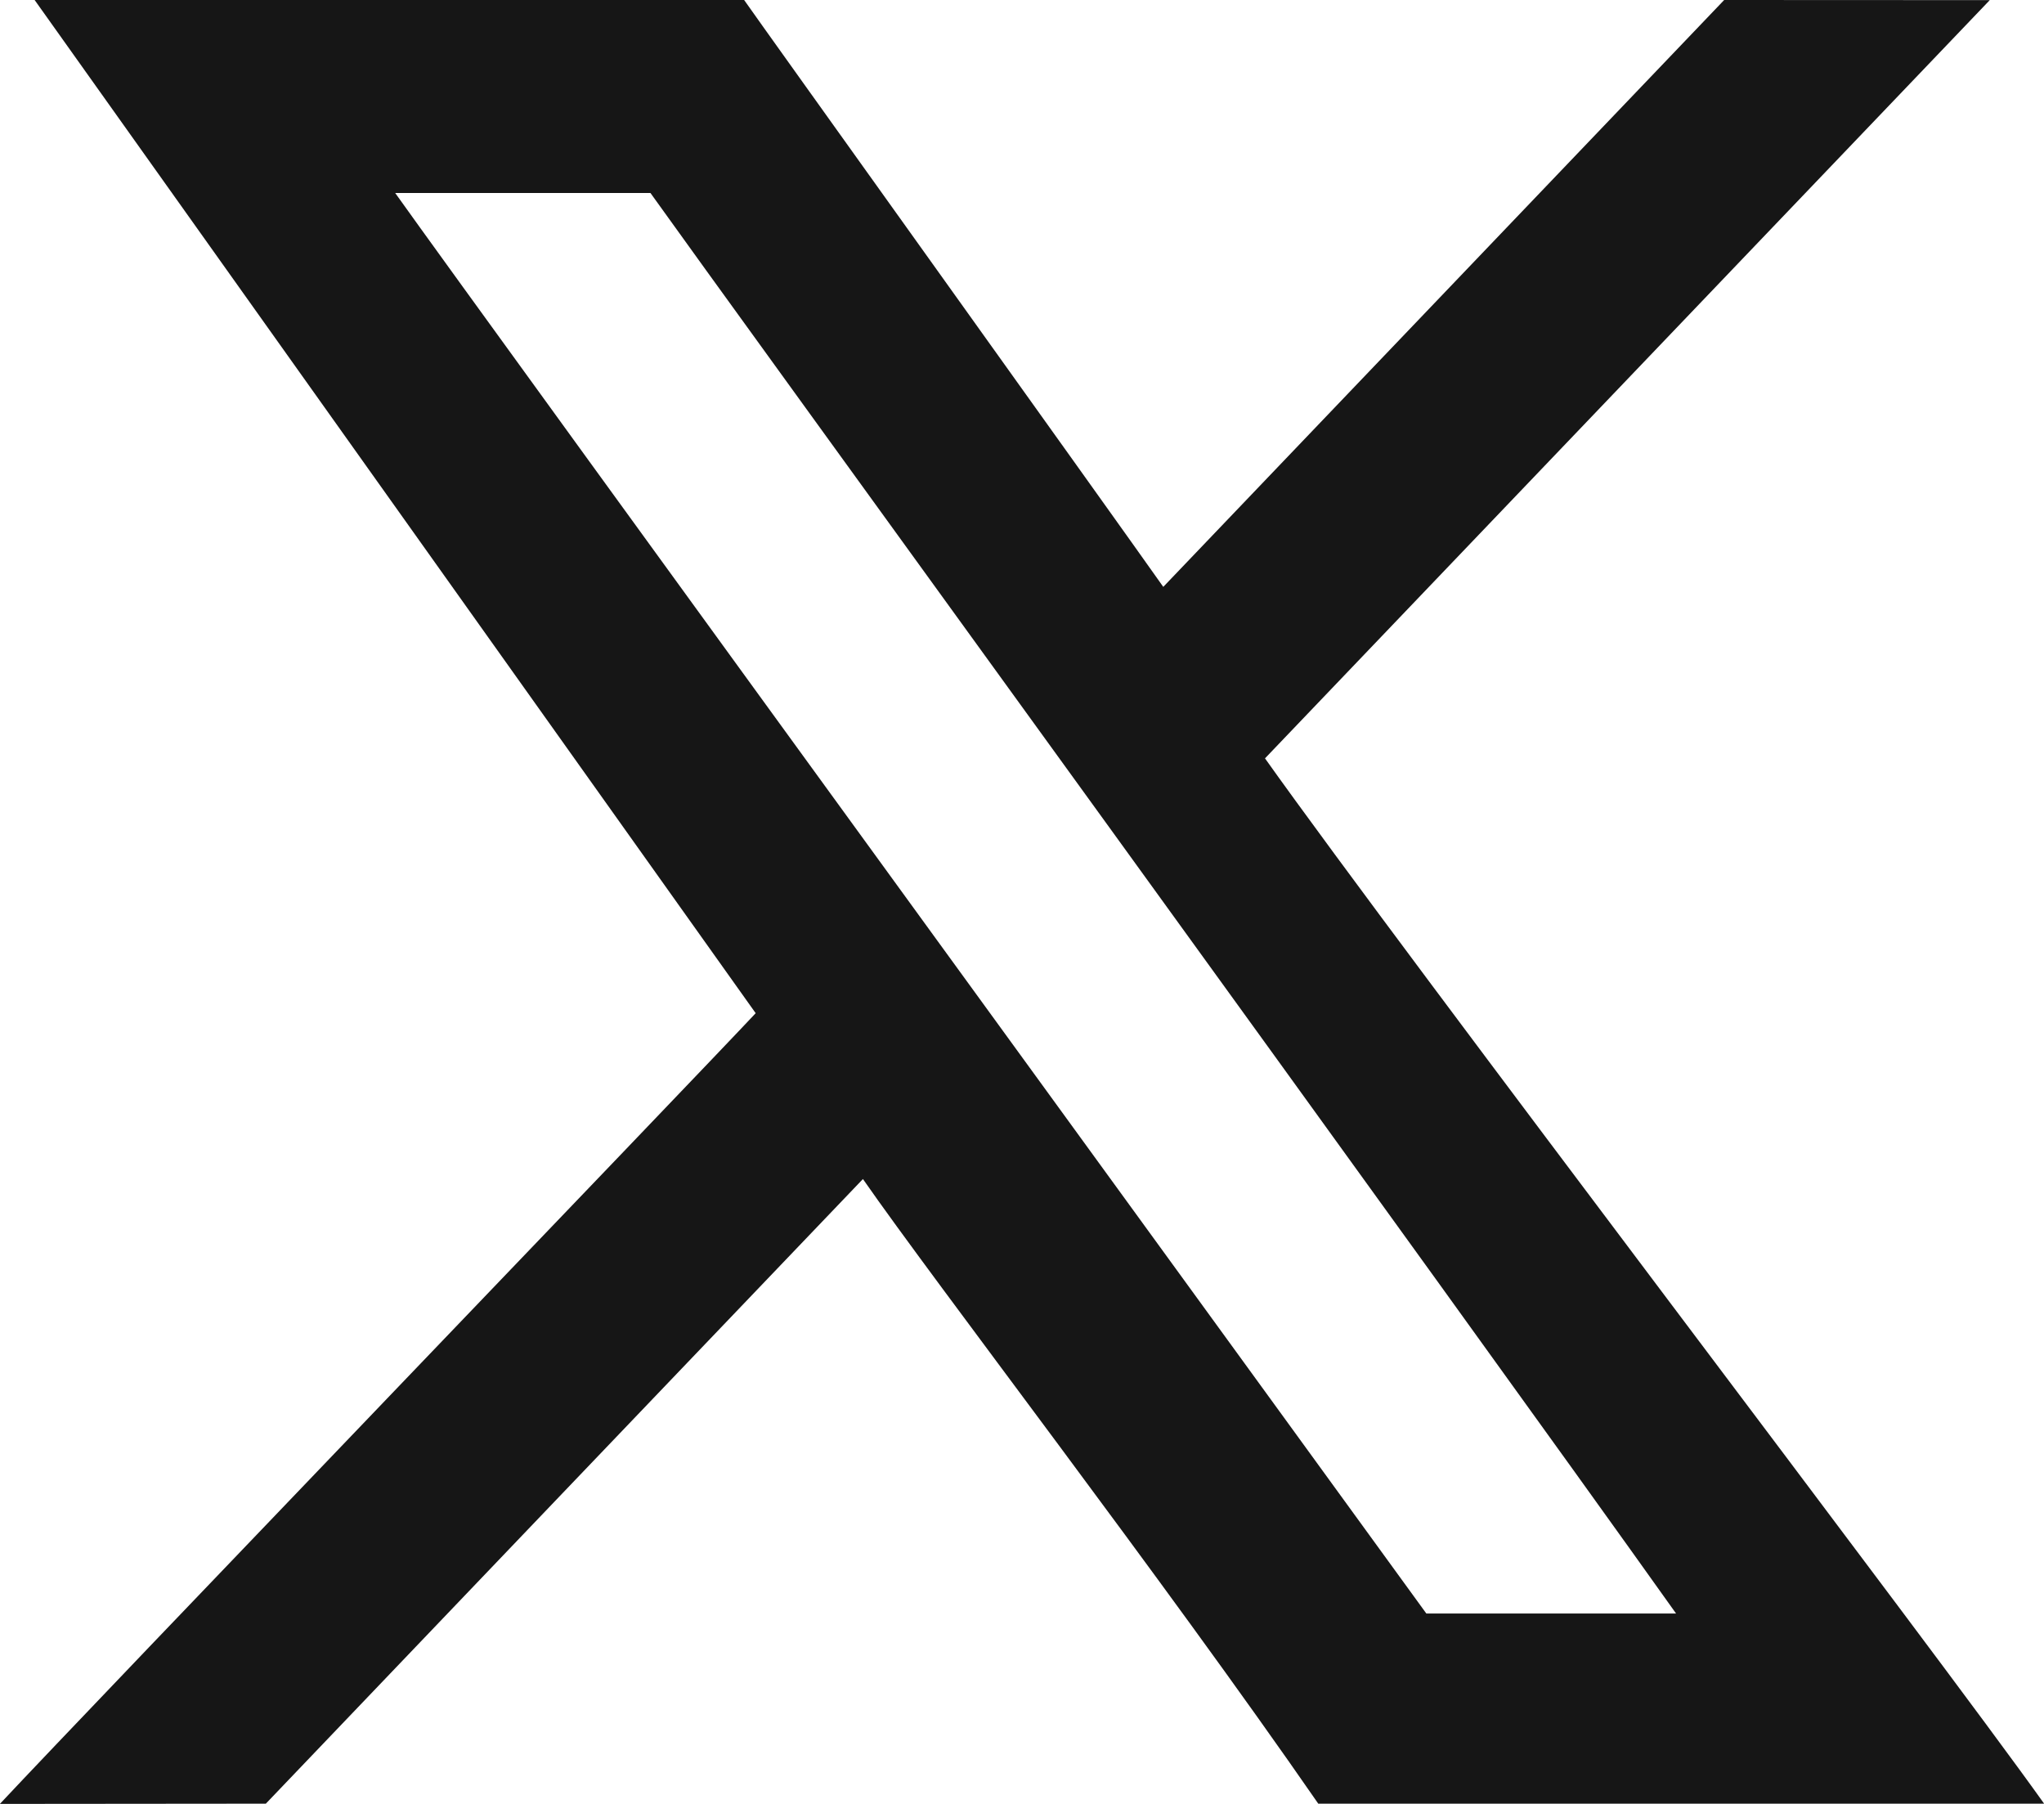<svg width="17" height="15" viewBox="0 0 17 15" fill="none" xmlns="http://www.w3.org/2000/svg">
<g clip-path="url(#clip0_6052_172)">
<path fill-rule="evenodd" clip-rule="evenodd" d="M11.863 13.417C11.736 13.239 3.982 2.583 3.287 1.605H5.41C5.988 2.417 12.161 10.917 13.94 13.417H11.864H11.863ZM0 15L2.211 14.998C3.322 13.835 5.86 11.181 7.177 9.804C7.781 10.673 9.665 13.12 10.964 14.998C11.168 14.998 16.563 14.998 17.001 14.998C16.107 13.742 11.698 7.961 10.521 6.306C12.309 4.435 14.587 2.054 16.549 0.001C16.373 0.001 14.344 0 14.34 0C14.05 0.303 10.57 3.944 9.675 4.88C9.245 4.271 6.254 0.097 6.189 0H0.288C0.815 0.74 5.621 7.492 6.285 8.425C5.793 8.951 0.77 14.176 0 14.999V15Z" fill="#161616"/>
</g>
<defs>
<clipPath id="clip0_6052_172">
<rect width="17" height="15" fill="white"/>
</clipPath>
</defs>
</svg>
